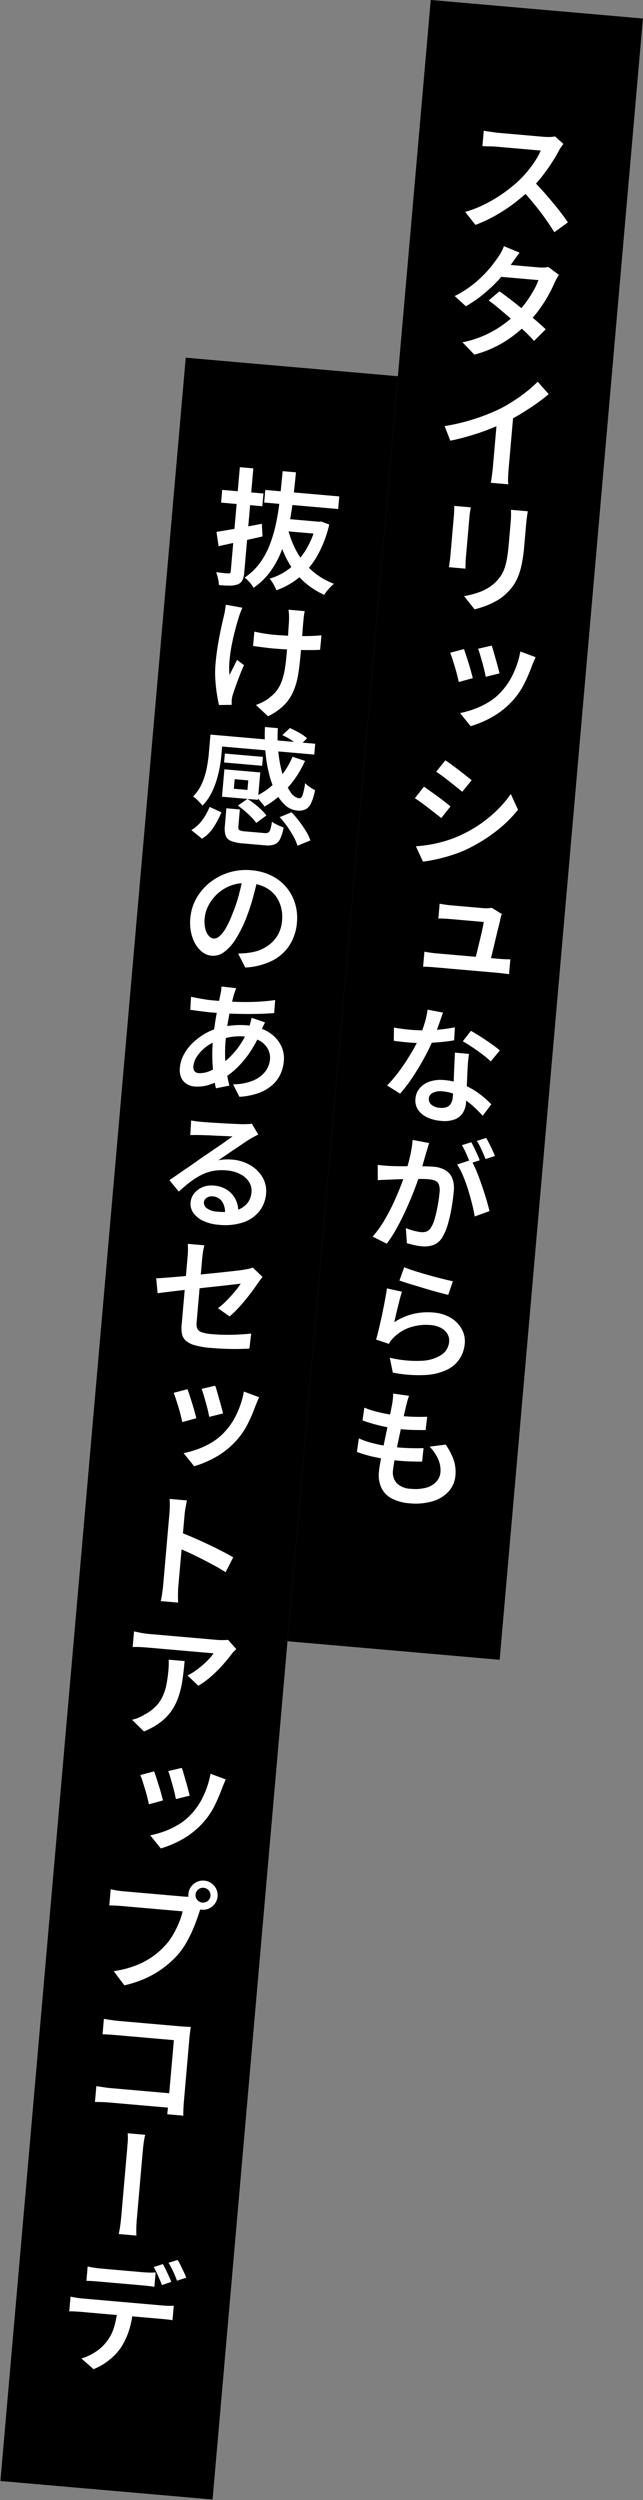 <svg xmlns="http://www.w3.org/2000/svg" width="88.205" height="342.702" viewBox="0 0 88.205 342.702"><rect x="0" y="0" width="88.205" height="342.702" fill="#808080" stroke="none"/><g transform="matrix(0.996, 0.087, -0.087, 0.996, 29.983, -2.547)"><rect width="29.222" height="292.226" transform="translate(0 51.785)"/><rect width="29.222" height="225.885" transform="translate(29.222)"/><path d="M37.572,12.666a4.448,4.448,0,0,0-.272.438,5.87,5.87,0,0,0-.272.544q-.333.807-.866,1.806t-1.185,1.99a18,18,0,0,1-1.368,1.832,26.914,26.914,0,0,1-2.086,2.1,22.246,22.246,0,0,1-2.411,1.9,19.172,19.172,0,0,1-2.6,1.5l-1.56-1.648A15.851,15.851,0,0,0,27.6,21.81a19.733,19.733,0,0,0,2.4-1.745,18.952,18.952,0,0,0,1.92-1.859,13.859,13.859,0,0,0,1.1-1.42,15.436,15.436,0,0,0,.929-1.543,8.346,8.346,0,0,0,.6-1.4H28.472q-.351,0-.736.026c-.257.018-.494.034-.71.044s-.383.023-.5.035V11.807a4.835,4.835,0,0,0,.57.053c.24.012.484.026.736.044s.465.026.64.026H34.7a7.908,7.908,0,0,0,.956-.053,3.268,3.268,0,0,0,.675-.14ZM33.82,18.014q.666.544,1.411,1.245T36.713,20.7q.736.736,1.359,1.42t1.043,1.21l-1.734,1.508q-.633-.859-1.439-1.8t-1.71-1.867q-.9-.929-1.832-1.753Z" transform="translate(11.504 5.412)" fill="#fff"/><path d="M33.006,23.12c-.175.267-.354.561-.535.875s-.326.561-.43.736a19.913,19.913,0,0,1-1.422,2.149,20.147,20.147,0,0,1-1.954,2.234,17.689,17.689,0,0,1-2.358,1.965l-1.65-1.262A14.345,14.345,0,0,0,27.2,27.844a16.167,16.167,0,0,0,1.762-2.032,15.939,15.939,0,0,0,1.112-1.746,4.712,4.712,0,0,0,.4-.761,6.2,6.2,0,0,0,.316-.887Zm5.646,2.56c-.082.15-.171.332-.263.544s-.175.409-.245.6a18.775,18.775,0,0,1-.693,1.771,19.362,19.362,0,0,1-1.026,1.971,15.825,15.825,0,0,1-1.368,1.955,17.617,17.617,0,0,1-2.875,2.814,15.3,15.3,0,0,1-4.138,2.253L26.274,36.04a14.247,14.247,0,0,0,5.313-2.865,16.5,16.5,0,0,0,1.717-1.71A12.283,12.283,0,0,0,34.427,29.9a16.238,16.238,0,0,0,.921-1.717,9.336,9.336,0,0,0,.568-1.543H30.008l.7-1.737h5.015a6.094,6.094,0,0,0,.754-.044,3.117,3.117,0,0,0,.631-.131ZM30.71,28.643q.807.456,1.734,1.052t1.86,1.243q.929.649,1.762,1.255t1.429,1.078l-1.457,1.734c-.373-.362-.834-.761-1.384-1.2s-1.137-.887-1.762-1.35-1.242-.906-1.85-1.333-1.169-.8-1.683-1.112Z" transform="translate(11.371 10.337)" fill="#fff"/><path d="M24.779,41.984a27.338,27.338,0,0,0,4.138-1.394,27.566,27.566,0,0,0,3.3-1.674q.879-.561,1.762-1.254t1.658-1.429a16.3,16.3,0,0,0,1.331-1.42l1.65,1.56c-.5.513-1.058,1.026-1.667,1.534s-1.235,1-1.885,1.473-1.3.913-1.971,1.324q-.967.561-2.158,1.157T28.41,42.982q-1.335.528-2.683.931ZM31.864,39.9l2.173-.526v7.68c0,.244,0,.508.01.789s.02.538.042.771a4.285,4.285,0,0,0,.089.561h-2.42a4.849,4.849,0,0,0,.053-.552c.012-.24.022-.5.034-.78s.019-.545.019-.789Z" transform="translate(11.426 16.053)" fill="#fff"/><path d="M28.608,47.147c-.012.187-.028.384-.045.6s-.025.438-.025.684v5.732c0,.21.009.453.025.729s.034.5.045.691H26.327c.013-.14.028-.351.044-.63s.028-.549.028-.807V48.427c0-.153-.007-.357-.019-.614s-.028-.479-.053-.666Zm7.837-.142c-.013.234-.028.482-.044.747s-.026.558-.026.884v3.21a20.577,20.577,0,0,1-.124,2.444,9.374,9.374,0,0,1-.368,1.788,6.253,6.253,0,0,1-.6,1.352,7.632,7.632,0,0,1-.833,1.112,6.638,6.638,0,0,1-1.28,1.113,10.725,10.725,0,0,1-1.455.826,13.5,13.5,0,0,1-1.369.552l-1.6-1.685a11,11,0,0,0,2.272-.833,6.2,6.2,0,0,0,1.8-1.359,5.8,5.8,0,0,0,.719-1.026,4.7,4.7,0,0,0,.43-1.138,9.184,9.184,0,0,0,.209-1.422c.042-.53.061-1.148.061-1.848V48.636c0-.326-.012-.622-.034-.884s-.047-.513-.07-.747Z" transform="translate(12.14 21.675)" fill="#fff"/><path d="M28.985,60.664q.158.316.368.815t.447,1.07c.158.381.3.745.43,1.1s.234.643.316.877l-1.876.7q-.105-.351-.289-.894c-.123-.361-.263-.739-.422-1.131s-.308-.755-.454-1.1-.266-.6-.359-.771Zm9.889.245q-.123.368-.21.64c-.058.181-.113.348-.158.5a23.275,23.275,0,0,1-.859,2.621A10.326,10.326,0,0,1,36.279,67.1a11.288,11.288,0,0,1-2.6,2.49,14.4,14.4,0,0,1-2.856,1.525l-1.6-1.666a13.2,13.2,0,0,0,1.894-.719,10.962,10.962,0,0,0,1.885-1.122,7.827,7.827,0,0,0,1.585-1.56,9.4,9.4,0,0,0,1.439-2.63,12.045,12.045,0,0,0,.7-3.1Zm-6.137-1.052q.123.263.316.763c.129.333.264.69.412,1.07s.279.739.4,1.078.213.6.272.789l-1.841.631q-.088-.316-.254-.824T31.668,62.3q-.21-.552-.4-1.043t-.351-.807Z" transform="translate(12.517 27.601)" fill="#fff"/><path d="M26.138,74.816q.4.226.937.544c.358.209.72.427,1.089.647s.712.44,1.034.649.586.393.8.544l-1.124,1.7q-.351-.248-.84-.561c-.329-.212-.666-.43-1.017-.658s-.7-.444-1.043-.65-.659-.383-.939-.535Zm-.387,8.239c.644-.105,1.289-.243,1.937-.412A17.213,17.213,0,0,0,29.643,82a15.865,15.865,0,0,0,1.876-.878,17.695,17.695,0,0,0,4.9-3.98,14.992,14.992,0,0,0,1.674-2.367l1.175,2.069a17.586,17.586,0,0,1-2.892,3.331,22.3,22.3,0,0,1-3.824,2.789,17.189,17.189,0,0,1-1.876.9q-1.032.43-2.024.738t-1.762.463Zm3-12.1c.27.152.579.335.931.544s.706.432,1.068.666.706.457,1.026.666.589.387.8.527l-1.14,1.7c-.232-.165-.508-.352-.824-.561s-.652-.433-1.008-.666-.7-.457-1.043-.666-.647-.393-.929-.544Z" transform="translate(11.543 32.72)" fill="#fff"/><path d="M27.18,91.163c.222.025.475.045.754.061s.568.028.859.028h8.644c.212,0,.473-.006.789-.019s.58-.028.789-.051v2.05c-.1-.01-.254-.019-.447-.025l-.579-.018c-.193-.007-.365-.01-.517-.01H28.793c-.291,0-.558,0-.8.01s-.511.02-.815.042ZM37.314,85.1a2.1,2.1,0,0,0-.088.324c-.023.123-.041.231-.053.323-.022.245-.07.586-.139,1.018s-.145.909-.221,1.428-.15,1.039-.228,1.553-.149.986-.218,1.419-.129.767-.177,1h-2.1q.07-.318.167-.887t.2-1.271q.107-.7.21-1.4t.177-1.28q.068-.576.086-.928H30.3c-.267,0-.546.006-.831.016s-.548.031-.78.054V84.431c.209.023.472.042.789.061s.583.026.805.026h4.383c.118,0,.254-.006.413-.018s.307-.031.446-.053a1.171,1.171,0,0,0,.316-.088Z" transform="translate(12.533 38.901)" fill="#fff"/><path d="M31.548,94.627c-.07.282-.159.644-.272,1.087s-.234.912-.368,1.4-.278.976-.43,1.455q-.4,1.23-1.017,2.621T28.12,103.9a21.406,21.406,0,0,1-1.464,2.314l-1.876-.964a17.659,17.659,0,0,0,1.148-1.571q.57-.866,1.071-1.8t.912-1.815a16.861,16.861,0,0,0,.658-1.606,17.8,17.8,0,0,0,.561-2,11.618,11.618,0,0,0,.279-2.051Zm-6.522,2.631c.362.034.742.061,1.14.079s.767.025,1.1.025q1.034,0,2.1-.1c.706-.072,1.4-.172,2.086-.308s1.316-.288,1.9-.463l.053,1.787q-.771.213-1.8.4t-2.141.316a20.441,20.441,0,0,1-2.2.123c-.338,0-.687,0-1.043-.009s-.71-.02-1.059-.045Zm10.573,2.7c-.022.362-.035.713-.035,1.051s.006.691.019,1.052q.015.405.042,1.026c.019.415.038.85.061,1.308s.044.891.061,1.3.028.752.028,1.01a3.007,3.007,0,0,1-.316,1.375,2.289,2.289,0,0,1-1.026.992,4.16,4.16,0,0,1-1.9.368,5.433,5.433,0,0,1-1.876-.307,3.065,3.065,0,0,1-1.341-.912,2.294,2.294,0,0,1-.5-1.517,2.5,2.5,0,0,1,.454-1.473,3.083,3.083,0,0,1,1.289-1.026,4.7,4.7,0,0,1,1.955-.377,8.6,8.6,0,0,1,2.744.419,10.629,10.629,0,0,1,2.272,1.062,12.6,12.6,0,0,1,1.717,1.271l-1.034,1.664q-.471-.438-1.07-.919a12.527,12.527,0,0,0-1.322-.929,7.508,7.508,0,0,0-1.578-.728,5.827,5.827,0,0,0-1.832-.282,2.338,2.338,0,0,0-1.28.316.934.934,0,0,0-.491.808,1.006,1.006,0,0,0,.419.831,1.943,1.943,0,0,0,1.21.326,1.914,1.914,0,0,0,.982-.212,1.175,1.175,0,0,0,.5-.577,2.258,2.258,0,0,0,.148-.842q0-.405-.025-1.148t-.07-1.632c-.031-.589-.056-1.173-.08-1.753s-.047-1.1-.07-1.55Zm3.068.771a12.231,12.231,0,0,0-1.208-.85q-.739-.465-1.508-.885c-.516-.282-.966-.508-1.35-.684l.982-1.525c.314.14.669.31,1.059.507s.786.411,1.185.631.764.437,1.1.641.618.387.842.552Z" transform="translate(11.427 43.538)" fill="#fff"/><path d="M24.552,110.9q.456.018.885.018t.885-.018q.386-.018,1-.061t1.306-.105L30,110.615q.684-.061,1.271-.095t.956-.037a3.871,3.871,0,0,1,1.56.3,2.275,2.275,0,0,1,1.078.982,3.849,3.849,0,0,1,.395,1.911q0,1.019-.1,2.192a20.54,20.54,0,0,1-.307,2.262,7.109,7.109,0,0,1-.579,1.823,2.429,2.429,0,0,1-1.122,1.21,3.718,3.718,0,0,1-1.613.333,7.746,7.746,0,0,1-1.061-.079c-.38-.053-.717-.108-1.008-.167l-.316-2.051q.333.105.736.193t.771.132a5.273,5.273,0,0,0,.6.044,1.8,1.8,0,0,0,.771-.156,1.276,1.276,0,0,0,.561-.615,4.794,4.794,0,0,0,.412-1.333c.1-.548.178-1.137.237-1.762s.088-1.223.088-1.8a2.264,2.264,0,0,0-.2-1.078.937.937,0,0,0-.579-.465,3.468,3.468,0,0,0-.921-.105q-.4,0-1.1.061t-1.473.14q-.78.079-1.455.158c-.45.053-.8.1-1.043.132s-.546.073-.9.114-.663.085-.921.132Zm6.768-3.594q-.07.3-.14.649t-.14.666q-.07.368-.167.85c-.064.321-.13.652-.191.991s-.133.666-.2.982q-.158.736-.421,1.7t-.614,2.06q-.351,1.1-.771,2.227t-.912,2.192a18.117,18.117,0,0,1-1.034,1.937l-2.016-.807a14.475,14.475,0,0,0,1.376-2.3,26.443,26.443,0,0,0,1.1-2.621q.482-1.341.815-2.516t.508-1.964q.245-1.14.386-2.236a14.089,14.089,0,0,0,.123-2.043Zm5.926,1.806a10.732,10.732,0,0,1,.859,1.42q.456.879.9,1.876t.807,1.92q.359.921.57,1.552l-1.964.912q-.175-.736-.5-1.674t-.726-1.929a19.939,19.939,0,0,0-.869-1.859,9.064,9.064,0,0,0-.921-1.429Zm-.175-2.42q.21.3.465.728c.169.288.336.573.5.859s.3.546.4.78l-1.262.526q-.245-.526-.622-1.21a12.19,12.19,0,0,0-.728-1.175Zm1.981-.771c.152.212.319.462.5.754s.354.582.517.868.3.535.4.745l-1.245.526q-.281-.544-.658-1.219a9.129,9.129,0,0,0-.745-1.148Z" transform="translate(11.321 48.844)" fill="#fff"/><path d="M28.787,122.048q-.088.384-.184.945t-.193,1.176c-.063.409-.123.8-.175,1.182s-.1.7-.13.957a8.2,8.2,0,0,1,2.5-1.359,8.616,8.616,0,0,1,2.709-.43,5.414,5.414,0,0,1,2.518.542,4.125,4.125,0,0,1,1.6,1.413,3.43,3.43,0,0,1,.561,1.9,4.586,4.586,0,0,1-.508,2.139,4.329,4.329,0,0,1-1.631,1.674,7.9,7.9,0,0,1-2.937.973,18.712,18.712,0,0,1-4.41.051l-.595-2a15.565,15.565,0,0,0,4.375.042,5.4,5.4,0,0,0,2.655-1.051,2.384,2.384,0,0,0,.894-1.885,1.744,1.744,0,0,0-.342-1.061,2.269,2.269,0,0,0-.945-.728,3.478,3.478,0,0,0-1.394-.264,6.95,6.95,0,0,0-2.8.552,5.669,5.669,0,0,0-2.113,1.553,4.479,4.479,0,0,0-.368.482,2.813,2.813,0,0,0-.245.482l-1.806-.438c.072-.329.142-.719.21-1.176s.14-.942.21-1.464.134-1.045.193-1.578.111-1.045.158-1.541.082-.951.107-1.359Zm.018-3.366q.6.193,1.508.395c.608.133,1.252.266,1.93.394s1.314.24,1.91.333,1.087.164,1.473.21l-.472,1.911c-.434-.058-.964-.146-1.6-.263s-1.286-.245-1.964-.387-1.312-.273-1.9-.4-1.048-.234-1.376-.317Z" transform="translate(11.908 54.727)" fill="#fff"/><path d="M25.053,137.113a10.816,10.816,0,0,0,1.832.473c.625.105,1.249.181,1.867.228s1.211.07,1.771.07,1.125-.018,1.727-.053,1.189-.088,1.762-.158l-.034,1.859q-.756.07-1.536.114t-1.6.044a26.774,26.774,0,0,1-3.174-.184,17.737,17.737,0,0,1-2.718-.517Zm.386-4.261a11.45,11.45,0,0,0,1.648.394q.894.149,1.842.228c.63.053,1.221.079,1.771.079q1.015,0,1.892-.061c.584-.041,1.1-.089,1.543-.149l-.053,1.841q-.771.07-1.559.123t-1.878.053a17.283,17.283,0,0,1-1.762-.1c-.624-.064-1.242-.152-1.848-.263s-1.176-.237-1.7-.377ZM31.4,130.7q-.105.421-.165.763t-.114.675q-.055.386-.15,1.078t-.209,1.543q-.116.85-.229,1.771t-.209,1.788q-.1.868-.159,1.587c-.041.479-.061.866-.061,1.157a2.2,2.2,0,0,0,.659,1.718,2.878,2.878,0,0,0,1.99.6,5.764,5.764,0,0,0,2.086-.333,2.947,2.947,0,0,0,1.314-.929,2.165,2.165,0,0,0,.456-1.35,3.669,3.669,0,0,0-.456-1.736,5.911,5.911,0,0,0-1.331-1.631l2.173-.473a8.781,8.781,0,0,1,1.28,2.016,5.116,5.116,0,0,1,.421,2.069,3.7,3.7,0,0,1-.736,2.279,4.8,4.8,0,0,1-2.078,1.534,8.325,8.325,0,0,1-3.181.552,6.317,6.317,0,0,1-2.325-.4,3.31,3.31,0,0,1-1.6-1.289,4.161,4.161,0,0,1-.577-2.306c0-.351.028-.824.086-1.42s.129-1.251.212-1.964.168-1.438.262-2.174.18-1.436.254-2.1.137-1.233.184-1.7c.023-.373.037-.663.037-.868a4.312,4.312,0,0,0-.037-.57Z" transform="translate(11.504 60.21)" fill="#fff"/><path d="M4.3,54.353c.514-.13,1.1-.281,1.772-.456s1.369-.365,2.111-.57,1.482-.412,2.218-.624l.245,1.72q-1.508.491-3.06.973t-2.832.884Zm.281-5.805h5.681V50.3H4.581ZM6.72,45.236H8.578V59.543a3.047,3.047,0,0,1-.158,1.1,1.222,1.222,0,0,1-.579.622,3.241,3.241,0,0,1-1.034.262,11.909,11.909,0,0,1-1.543.053,4.375,4.375,0,0,0-.193-.85,6.846,6.846,0,0,0-.333-.866q.526.015,1.008.025a5.465,5.465,0,0,0,.64-.009.374.374,0,0,0,.263-.069.376.376,0,0,0,.07-.263Zm5.909.034h1.823q-.018,1.861-.07,3.717t-.263,3.647a21.949,21.949,0,0,1-.675,3.429,12.629,12.629,0,0,1-1.287,3.023,9.408,9.408,0,0,1-2.123,2.456,4.41,4.41,0,0,0-.6-.694,5.064,5.064,0,0,0-.736-.6,8.293,8.293,0,0,0,1.946-2.234A11.02,11.02,0,0,0,11.8,55.246a20.122,20.122,0,0,0,.579-3.137q.175-1.648.2-3.384t.042-3.456m-2.157,2.772H20.659v1.734H10.472Zm7.382,3.7h.335l.314-.053L19.624,52a16,16,0,0,1-1.262,4.408,10.73,10.73,0,0,1-2.183,3.149,10.513,10.513,0,0,1-2.988,2.051,9.152,9.152,0,0,0-.482-.789,4.288,4.288,0,0,0-.589-.719,7.948,7.948,0,0,0,2.674-1.693,9.579,9.579,0,0,0,1.964-2.726,12.13,12.13,0,0,0,1.1-3.645Zm-3.8,1.384a12.494,12.494,0,0,0,1.5,3.026,9.643,9.643,0,0,0,5.427,3.884q-.193.193-.43.482c-.158.193-.3.387-.438.586a4.233,4.233,0,0,0-.324.563,10.7,10.7,0,0,1-3.27-1.823,11.042,11.042,0,0,1-2.376-2.763,16.869,16.869,0,0,1-1.631-3.586Zm-.7-1.384h4.98v1.682H13.014Z" transform="translate(1.983 20.859)" fill="#fff"/><path d="M8.282,58.44c-.058.2-.126.424-.2.675a6.5,6.5,0,0,0-.167.659q-.175.771-.349,1.788t-.291,2.12a21.1,21.1,0,0,0-.114,2.167,9.912,9.912,0,0,0,.175,1.937q.175-.456.413-1.043c.156-.393.3-.763.43-1.115l1.015.633c-.162.466-.319.954-.465,1.464s-.281.994-.4,1.455-.219.85-.289,1.166a2.355,2.355,0,0,0-.079.421,3.866,3.866,0,0,0-.025.4c0,.07,0,.171.016.3s.023.251.035.368l-1.736.175q-.175-.526-.4-1.419c-.152-.6-.282-1.255-.395-1.974a14.022,14.022,0,0,1-.167-2.148q0-1.4.105-2.707t.245-2.386q.14-1.076.245-1.761a7.141,7.141,0,0,0,.07-.728c.012-.251.023-.47.037-.658Zm1.929,3.122c.282.035.567.067.859.1s.59.053.894.069.608.028.912.028c.736,0,1.5-.019,2.3-.053s1.562-.092,2.3-.167,1.394-.168,1.956-.272l-.019,2q-.807.107-1.885.194c-.719.058-1.476.1-2.271.132s-1.578.044-2.349.044c-.257,0-.544-.007-.859-.019l-.947-.034q-.471-.018-.894-.053Zm6.645-3.4q-.035.263-.053.544t-.018.579v.7q0,.473.009,1.061t.009,1.2v1.946q0,1.506-.1,2.762a9.551,9.551,0,0,1-.456,2.322,6.157,6.157,0,0,1-1.1,1.974,8.2,8.2,0,0,1-2.06,1.71l-1.788-1.4a6.842,6.842,0,0,0,1.026-.563,4.444,4.444,0,0,0,.885-.736,4.448,4.448,0,0,0,.885-1.121,5.441,5.441,0,0,0,.5-1.316,9.591,9.591,0,0,0,.237-1.62c.042-.6.061-1.277.061-2.027V63.016c0-.454-.009-.926-.026-1.411s-.029-.934-.035-1.349-.019-.733-.044-.957a5.426,5.426,0,0,0-.07-.63q-.053-.316-.105-.508Z" transform="translate(2.437 26.819)" fill="#fff"/><path d="M5.907,71.054H7.641v2.664c0,.538-.026,1.118-.085,1.736a15.821,15.821,0,0,1-.3,1.885,10.529,10.529,0,0,1-.6,1.869,6.568,6.568,0,0,1-1,1.648,3.853,3.853,0,0,0-.4-.4c-.168-.15-.345-.3-.523-.438a2.723,2.723,0,0,0-.466-.3,5.947,5.947,0,0,0,1.08-1.955A10.148,10.148,0,0,0,5.8,75.638c.07-.707.107-1.352.107-1.937Zm.738,9.887,1.682.6a11.946,11.946,0,0,1-.878,2.114,5.252,5.252,0,0,1-1.455,1.726L4.434,84.327a5.154,5.154,0,0,0,1.376-1.5,7.719,7.719,0,0,0,.834-1.885m.137-9.887H20.335v1.49H6.782ZM8.1,73.473h5.243V74.7H8.1Zm.124,2.157h4.942V79.4H8.222V78.173h3.4V76.857h-3.4Zm0,0H9.748v3.226H8.222Zm.735,5.3h1.857v2.385q0,.351.184.447a2.207,2.207,0,0,0,.833.1h2.6a.964.964,0,0,0,.533-.114.767.767,0,0,0,.256-.465,6.094,6.094,0,0,0,.123-1.07,2.555,2.555,0,0,0,.482.254c.2.088.411.168.622.237a5.643,5.643,0,0,0,.56.159,5.88,5.88,0,0,1-.351,1.648,1.451,1.451,0,0,1-.728.8,3.235,3.235,0,0,1-1.3.218h-3a5.448,5.448,0,0,1-1.648-.193,1.263,1.263,0,0,1-.8-.675,3.282,3.282,0,0,1-.218-1.324Zm1.541-.507L11.726,79.4a9.222,9.222,0,0,1,1.043.6,11.426,11.426,0,0,1,1,.728,5.63,5.63,0,0,1,.745.709l-1.3,1.14a5.519,5.519,0,0,0-.712-.719c-.3-.257-.622-.51-.973-.761s-.694-.476-1.034-.675M17.39,73.1l1.753.421A14.065,14.065,0,0,1,17.091,77.4a12.535,12.535,0,0,1-2.946,2.842,3.118,3.118,0,0,0-.368-.421c-.164-.165-.326-.329-.491-.491s-.31-.3-.437-.4A9.726,9.726,0,0,0,15.6,76.488,11,11,0,0,0,17.39,73.1M13.271,69.37h1.771a19.55,19.55,0,0,0,.412,3.561,17.045,17.045,0,0,0,.9,2.989,7.541,7.541,0,0,0,1.185,2.041,1.738,1.738,0,0,0,1.235.736c.212,0,.359-.162.447-.491a9.43,9.43,0,0,0,.2-1.648,5.252,5.252,0,0,0,.7.482,3.67,3.67,0,0,0,.736.343,7.065,7.065,0,0,1-.386,1.857,1.758,1.758,0,0,1-.7.9,2.163,2.163,0,0,1-1.106.254,2.8,2.8,0,0,1-1.682-.577,5.742,5.742,0,0,1-1.439-1.615,12.224,12.224,0,0,1-1.14-2.428,19.177,19.177,0,0,1-.779-3.023,24.887,24.887,0,0,1-.359-3.385m2.471.9.948-1.053a14.331,14.331,0,0,1,1.34.535,5.618,5.618,0,0,1,1.131.658l-.982,1.157a7.089,7.089,0,0,0-1.087-.691,9.326,9.326,0,0,0-1.35-.6M16.355,81.5l1.56-.807a14.484,14.484,0,0,1,1.166,1.157q.57.631,1.043,1.271a5.693,5.693,0,0,1,.7,1.2l-1.7.875a6.278,6.278,0,0,0-.64-1.191A14.129,14.129,0,0,0,17.5,82.7a12.513,12.513,0,0,0-1.148-1.2" transform="translate(1.972 31.915)" fill="#fff"/><path d="M13.774,83.7q-.175,1.317-.438,2.779a28.509,28.509,0,0,1-.7,2.956,17.155,17.155,0,0,1-1.176,2.97,6.432,6.432,0,0,1-1.42,1.9,2.5,2.5,0,0,1-1.664.666,2.546,2.546,0,0,1-1.657-.633A4.484,4.484,0,0,1,5.48,92.6a6.407,6.407,0,0,1-.473-2.544,6.59,6.59,0,0,1,.6-2.76A7.447,7.447,0,0,1,7.26,84.986a7.943,7.943,0,0,1,5.514-2.167,7.581,7.581,0,0,1,2.842.508,6.246,6.246,0,0,1,3.533,3.515,6.858,6.858,0,0,1,.482,2.569,6.782,6.782,0,0,1-.736,3.184A6.08,6.08,0,0,1,16.7,94.927a9.357,9.357,0,0,1-3.594,1.252l-1.14-1.822c.3-.037.583-.075.842-.114s.5-.092.717-.15a5.646,5.646,0,0,0,1.553-.577,5.338,5.338,0,0,0,1.287-.992,4.381,4.381,0,0,0,.887-1.384,4.776,4.776,0,0,0,.323-1.8,5.381,5.381,0,0,0-.323-1.885,4.384,4.384,0,0,0-.94-1.508,4.146,4.146,0,0,0-1.517-.991,5.605,5.605,0,0,0-2.041-.351,5.892,5.892,0,0,0-2.465.491,5.616,5.616,0,0,0-1.813,1.29,5.856,5.856,0,0,0-1.124,1.718,4.611,4.611,0,0,0-.384,1.778A4.54,4.54,0,0,0,7.19,91.4a2.151,2.151,0,0,0,.563.9,1.04,1.04,0,0,0,.675.3,1.118,1.118,0,0,0,.77-.377,4.239,4.239,0,0,0,.771-1.176,12.778,12.778,0,0,0,.736-2.025,19.647,19.647,0,0,0,.65-2.648q.243-1.4.368-2.734Z" transform="translate(2.309 38.19)" fill="#fff"/><path d="M16.348,98.315c-.037.092-.086.221-.15.386s-.123.33-.175.5l-.132.43a15.486,15.486,0,0,1-1.2,2.849,13.292,13.292,0,0,1-1.534,2.253,10.737,10.737,0,0,1-1.683,1.615,9.617,9.617,0,0,1-1.894,1.1,5.168,5.168,0,0,1-2.1.463,2.4,2.4,0,0,1-1.122-.262,1.941,1.941,0,0,1-.807-.789,2.721,2.721,0,0,1-.3-1.35,4.655,4.655,0,0,1,.368-1.8,6.278,6.278,0,0,1,1.043-1.673,8.743,8.743,0,0,1,1.552-1.422,7.773,7.773,0,0,1,1.894-1,10.826,10.826,0,0,1,1.841-.5,10.645,10.645,0,0,1,1.929-.184,6.816,6.816,0,0,1,2.858.568,4.663,4.663,0,0,1,1.946,1.587,3.982,3.982,0,0,1,.7,2.314,5.359,5.359,0,0,1-.3,1.771,4.522,4.522,0,0,1-.964,1.587,5.773,5.773,0,0,1-1.745,1.255,9.347,9.347,0,0,1-2.639.771l-1.017-1.631a7.265,7.265,0,0,0,2.683-.745,4.073,4.073,0,0,0,1.56-1.376,3.171,3.171,0,0,0,.508-1.718,2.554,2.554,0,0,0-.421-1.42,2.844,2.844,0,0,0-1.245-1.026,4.879,4.879,0,0,0-2.034-.378,7.379,7.379,0,0,0-2.05.264,10.378,10.378,0,0,0-1.544.561,6.066,6.066,0,0,0-1.6,1.051,5.3,5.3,0,0,0-1.1,1.378,2.9,2.9,0,0,0-.395,1.375,1.048,1.048,0,0,0,.193.677.773.773,0,0,0,.631.235,3.358,3.358,0,0,0,1.438-.393,6.958,6.958,0,0,0,1.613-1.132,12.062,12.062,0,0,0,1.859-2.181,11.131,11.131,0,0,0,1.4-3.147,3.959,3.959,0,0,0,.1-.412q.044-.237.088-.491c.029-.171.05-.313.061-.43Zm-7.33-2.385q1.6,0,3.042-.072t2.788-.245a26.445,26.445,0,0,0,2.621-.472l.018,1.788c-.6.105-1.254.2-1.973.281s-1.461.152-2.227.21-1.517.1-2.253.13-1.426.045-2.069.045q-.421,0-.973-.018c-.368-.012-.731-.028-1.087-.044l-.921-.045L5.932,95.7c.222.022.514.056.877.095s.739.075,1.131.1.751.035,1.078.035M12,93.985q-.07.228-.123.447c-.034.145-.07.283-.105.412-.094.513-.187,1.119-.281,1.815s-.169,1.426-.228,2.192-.086,1.515-.086,2.253a20.121,20.121,0,0,0,.13,2.4,15.482,15.482,0,0,0,.377,2.032q.245.949.544,1.842l-1.806.525c-.175-.536-.339-1.154-.491-1.848a22.162,22.162,0,0,1-.491-4.638c0-.574.015-1.154.044-1.745s.07-1.175.123-1.755.108-1.124.168-1.639.11-.976.156-1.384a4.212,4.212,0,0,0,.044-.5,3.837,3.837,0,0,0-.009-.463Z" transform="translate(2.42 43.314)" fill="#fff"/><path d="M7.45,106.79c.221.023.465.039.728.051s.506.019.728.019c.187,0,.466,0,.842-.009s.8-.016,1.271-.028.944-.025,1.411-.044.894-.034,1.28-.051.672-.032.859-.044c.327-.037.583-.064.771-.089a2.309,2.309,0,0,0,.438-.086l1.017,1.4q-.281.175-.57.359a6.274,6.274,0,0,0-.552.393q-.351.248-.85.658t-1.071.868c-.378.305-.752.608-1.121.912s-.7.574-.991.808a6.722,6.722,0,0,1,.947-.2,6.953,6.953,0,0,1,.894-.061,5.821,5.821,0,0,1,2.612.563,4.667,4.667,0,0,1,1.806,1.515,3.73,3.73,0,0,1,.666,2.183,4.447,4.447,0,0,1-.7,2.447A4.725,4.725,0,0,1,15.8,120.08a8.013,8.013,0,0,1-3.366.63,6.081,6.081,0,0,1-2.113-.34,3.43,3.43,0,0,1-1.447-.956,2.147,2.147,0,0,1-.526-1.439,2.234,2.234,0,0,1,.377-1.243,2.879,2.879,0,0,1,1.043-.948,3.175,3.175,0,0,1,1.56-.368,3.776,3.776,0,0,1,1.964.482,3.339,3.339,0,0,1,1.236,1.264,3.759,3.759,0,0,1,.465,1.692l-1.806.263a2.6,2.6,0,0,0-.535-1.6,1.618,1.618,0,0,0-1.324-.614,1.245,1.245,0,0,0-.842.27.808.808,0,0,0-.316.622.928.928,0,0,0,.526.833,2.674,2.674,0,0,0,1.368.307,7.366,7.366,0,0,0,2.472-.359,3.115,3.115,0,0,0,1.508-1.051,2.7,2.7,0,0,0,.508-1.639,2.218,2.218,0,0,0-.473-1.411,3.137,3.137,0,0,0-1.3-.948,4.886,4.886,0,0,0-1.876-.34,6.757,6.757,0,0,0-1.85.237,6.14,6.14,0,0,0-1.578.7,10,10,0,0,0-1.447,1.1q-.7.64-1.42,1.43l-1.42-1.455q.491-.386,1.087-.887c.4-.332.8-.669,1.219-1.007s.8-.663,1.166-.973.672-.571.929-.78.532-.432.859-.7.672-.549,1.034-.84.7-.574,1.008-.842.576-.5.8-.684q-.281,0-.719.018c-.292.012-.617.025-.973.044s-.71.032-1.061.042-.675.028-.973.045-.541.032-.728.044c-.222.012-.45.028-.685.053s-.449.045-.647.07Z" transform="translate(2.392 49.114)" fill="#fff"/><path d="M19.274,121.88c-.07.105-.156.24-.254.4s-.191.31-.273.438q-.281.526-.682,1.184c-.27.438-.561.888-.877,1.35s-.64.9-.973,1.324a12.794,12.794,0,0,1-.973,1.1l-1.683-.982a11.442,11.442,0,0,0,1.14-1.21q.544-.666.991-1.315a9.592,9.592,0,0,0,.675-1.1l-.773.158q-.594.123-1.464.3c-.577.117-1.21.243-1.894.377s-1.375.272-2.076.412-1.381.278-2.034.412-1.243.257-1.762.368-.934.2-1.238.272l-.368-2.016q.476-.07,1.28-.2t1.815-.307q1.008-.175,2.088-.386c.717-.14,1.435-.278,2.148-.412s1.378-.263,2-.386,1.157-.231,1.613-.324.789-.169,1-.228.43-.117.622-.175a2.336,2.336,0,0,0,.5-.21Zm-10.485,7.5v-9.258q0-.3-.009-.631t-.044-.658c-.025-.216-.047-.406-.07-.57h2.279a7.551,7.551,0,0,0-.107.9q-.033.535-.034.956v8.732a1.966,1.966,0,0,0,.156.859.977.977,0,0,0,.65.456,5.551,5.551,0,0,0,1.438.14q.912,0,1.832-.07t1.8-.193c.586-.082,1.157-.175,1.718-.281l-.07,2.069c-.466.07-.989.133-1.568.193s-1.184.1-1.815.132-1.268.044-1.913.044a11.2,11.2,0,0,1-2.208-.175,3.135,3.135,0,0,1-1.289-.526,1.672,1.672,0,0,1-.6-.877,4.541,4.541,0,0,1-.149-1.245" transform="translate(2.193 54.536)" fill="#fff"/><path d="M9.165,132.106q.158.316.368.815t.447,1.07c.158.381.3.745.43,1.1s.234.643.316.877l-1.876.7q-.105-.351-.289-.894c-.123-.361-.263-.739-.422-1.131s-.308-.755-.454-1.1-.266-.6-.359-.771Zm9.889.245q-.123.368-.21.64c-.058.181-.113.348-.158.5a23.275,23.275,0,0,1-.859,2.621,10.326,10.326,0,0,1-1.368,2.428,11.288,11.288,0,0,1-2.6,2.49,14.4,14.4,0,0,1-2.856,1.525l-1.6-1.666a13.206,13.206,0,0,0,1.894-.719,10.961,10.961,0,0,0,1.885-1.122,7.827,7.827,0,0,0,1.585-1.56,9.4,9.4,0,0,0,1.439-2.63,12.045,12.045,0,0,0,.7-3.1ZM12.917,131.3q.123.263.316.763c.129.333.264.69.412,1.07s.279.739.4,1.078.213.6.272.789l-1.841.631q-.088-.316-.254-.824t-.377-1.061q-.21-.552-.4-1.043t-.351-.807Z" transform="translate(3.377 60.545)" fill="#fff"/><path d="M7.962,154.057v-9.82c0-.291-.012-.622-.035-.991a7.74,7.74,0,0,0-.123-.989h2.385c-.023.292-.053.612-.088.964s-.053.688-.053,1.015v9.82c0,.162,0,.381.018.656s.032.557.061.842.056.541.079.764H7.822q.07-.473.105-1.124t.035-1.138m1.631-7.383q.859.228,1.9.579t2.113.745q1.067.394,2.008.78t1.587.7l-.859,2.122q-.719-.386-1.6-.77t-1.8-.755q-.921-.368-1.788-.684t-1.569-.526Z" transform="translate(3.599 65.598)" fill="#fff"/><path d="M19.74,156.12c-.083.095-.184.221-.307.377a4.339,4.339,0,0,0-.291.412c-.256.421-.6.921-1.026,1.5a18.115,18.115,0,0,1-1.438,1.708A11.779,11.779,0,0,1,15,161.59l-1.6-1.28a7.689,7.689,0,0,0,1.043-.752,12.8,12.8,0,0,0,.966-.912,11.852,11.852,0,0,0,.78-.912,6.741,6.741,0,0,0,.507-.755h-9.1c-.339,0-.666.007-.982.019s-.666.039-1.052.086v-2.155c.316.045.65.086,1,.123s.7.051,1.034.051h9.345c.152,0,.33-.006.536-.018s.4-.028.6-.053a3.545,3.545,0,0,0,.437-.07Zm-6.91,2.262c0,.866-.02,1.692-.061,2.481a13.678,13.678,0,0,1-.3,2.253,8.072,8.072,0,0,1-.736,2.025,6.888,6.888,0,0,1-1.375,1.79,10.081,10.081,0,0,1-2.246,1.55l-1.769-1.455a5.135,5.135,0,0,0,.842-.349,6.681,6.681,0,0,0,.859-.544,6.087,6.087,0,0,0,1.4-1.238,5.054,5.054,0,0,0,.805-1.429,7.1,7.1,0,0,0,.377-1.683,18.5,18.5,0,0,0,.1-1.946,12.307,12.307,0,0,0-.089-1.455Z" transform="translate(2.569 71.441)" fill="#fff"/><path d="M9.165,168.106q.158.316.368.815t.447,1.07c.158.381.3.745.43,1.1s.234.643.316.877l-1.876.7q-.105-.351-.289-.894c-.123-.361-.263-.739-.422-1.131s-.308-.755-.454-1.1-.266-.6-.359-.771Zm9.889.245q-.123.368-.21.64c-.058.181-.113.348-.158.5a23.275,23.275,0,0,1-.859,2.621,10.325,10.325,0,0,1-1.368,2.428,11.288,11.288,0,0,1-2.6,2.49,14.4,14.4,0,0,1-2.856,1.525l-1.6-1.666a13.2,13.2,0,0,0,1.894-.719,10.961,10.961,0,0,0,1.885-1.122,7.826,7.826,0,0,0,1.585-1.56,9.4,9.4,0,0,0,1.439-2.63,12.045,12.045,0,0,0,.7-3.1ZM12.917,167.3q.123.263.316.763c.129.333.264.69.412,1.07s.279.739.4,1.078.213.6.272.789l-1.841.631q-.088-.316-.254-.824t-.377-1.061q-.21-.552-.4-1.043t-.351-.807Z" transform="translate(3.377 77.145)" fill="#fff"/><path d="M18.216,180.935a4.046,4.046,0,0,0-.191.525c-.058.2-.113.387-.159.563q-.175.842-.507,1.946a18.885,18.885,0,0,1-.834,2.227,10.436,10.436,0,0,1-1.2,2.051,13.548,13.548,0,0,1-1.781,1.885,13.06,13.06,0,0,1-2.262,1.587A15.27,15.27,0,0,1,8.5,192.91L6.873,191.1a13.877,13.877,0,0,0,2.919-1.017,10.961,10.961,0,0,0,2.148-1.376,10.724,10.724,0,0,0,1.594-1.639,8.312,8.312,0,0,0,.991-1.6,12.953,12.953,0,0,0,.685-1.745,10.52,10.52,0,0,0,.377-1.613H7.434q-.579,0-1.089.016c-.339.013-.624.031-.858.054v-2.227c.175.023.376.047.6.07s.46.038.7.044.454.009.641.009H15.5c.153,0,.342-.006.571-.019a3.455,3.455,0,0,0,.639-.086Zm-2.051-1.28a1.922,1.922,0,0,1,.273-1,2.078,2.078,0,0,1,.728-.728,1.957,1.957,0,0,1,1.017-.27,1.932,1.932,0,0,1,1,.27,2.078,2.078,0,0,1,.728.728,1.985,1.985,0,0,1,0,2,2.066,2.066,0,0,1-.728.728,1.919,1.919,0,0,1-1,.272,1.944,1.944,0,0,1-1.017-.272,2.066,2.066,0,0,1-.728-.728,1.917,1.917,0,0,1-.273-1m.983,0a.983.983,0,0,0,.3.719,1,1,0,0,0,.738.3,1.016,1.016,0,0,0,0-2.032,1.006,1.006,0,0,0-.738.3.978.978,0,0,0-.3.719" transform="translate(2.531 81.921)" fill="#fff"/><path d="M5.752,200.673c.281.022.6.047.956.069s.722.035,1.1.035h9.188v1.981H7.874c-.34,0-.709.009-1.113.026s-.739.044-1.008.08ZM5.98,191.4c.3.025.646.047,1.026.072s.716.034,1.008.034h8.5c.245,0,.511-.006.8-.016s.5-.023.64-.037q-.018.3-.035.728t-.018.78v8.819q0,.456.026,1.008c.018.37.038.663.061.885H15.781q0-.333.009-.763t.009-.9v-8.54H8.014c-.351,0-.719,0-1.1.01s-.7.02-.929.042Z" transform="translate(2.652 88.257)" fill="#fff"/><path d="M9.192,212.888v-8.714q0-.438-.009-1.1A6.638,6.638,0,0,0,9.07,201.9h2.42a9.26,9.26,0,0,0-.114,1.175c-.019.432-.026.795-.026,1.086v9.478c0,.321.01.672.035,1.051s.058.741.105,1.08H9.052q.07-.508.1-1.043t.035-1.017q.009-.482.009-.815" transform="translate(4.174 93.098)" fill="#fff"/><path d="M5.056,219.628l.789.069c.269.023.536.035.807.035H17.785q.281,0,.719-.026c.292-.016.548-.044.771-.077v2q-.3-.035-.719-.044c-.281,0-.539-.007-.771-.007H6.652c-.257,0-.529.006-.817.016s-.546.029-.779.053ZM7.037,215.3c.269.035.555.066.859.088s.6.035.877.035h5.856c.279,0,.576-.009.884-.026a8.239,8.239,0,0,0,.887-.1v1.981c-.281-.022-.577-.037-.887-.044s-.6-.009-.884-.009H8.791q-.421,0-.9.009t-.85.044Zm6.714,5.367a12.5,12.5,0,0,1-.323,2.97,9.9,9.9,0,0,1-.885,2.358,8.109,8.109,0,0,1-1.455,1.832,8.682,8.682,0,0,1-2.016,1.429l-1.788-1.315a7.453,7.453,0,0,0,1.771-1.007,6.127,6.127,0,0,0,1.4-1.483,6.054,6.054,0,0,0,.919-2.192,12.5,12.5,0,0,0,.256-2.593Zm3.543-6.594c.14.21.294.456.465.736s.336.565.5.85a8,8,0,0,1,.387.747l-1.227.544q-.263-.528-.631-1.2a11.161,11.161,0,0,0-.72-1.164Zm1.964-.736a8.431,8.431,0,0,1,.491.736q.263.438.508.85a7.058,7.058,0,0,1,.386.728l-1.227.526q-.245-.544-.622-1.2a11.4,11.4,0,0,0-.745-1.148Z" transform="translate(2.331 98.372)" fill="#fff"/></g></svg>